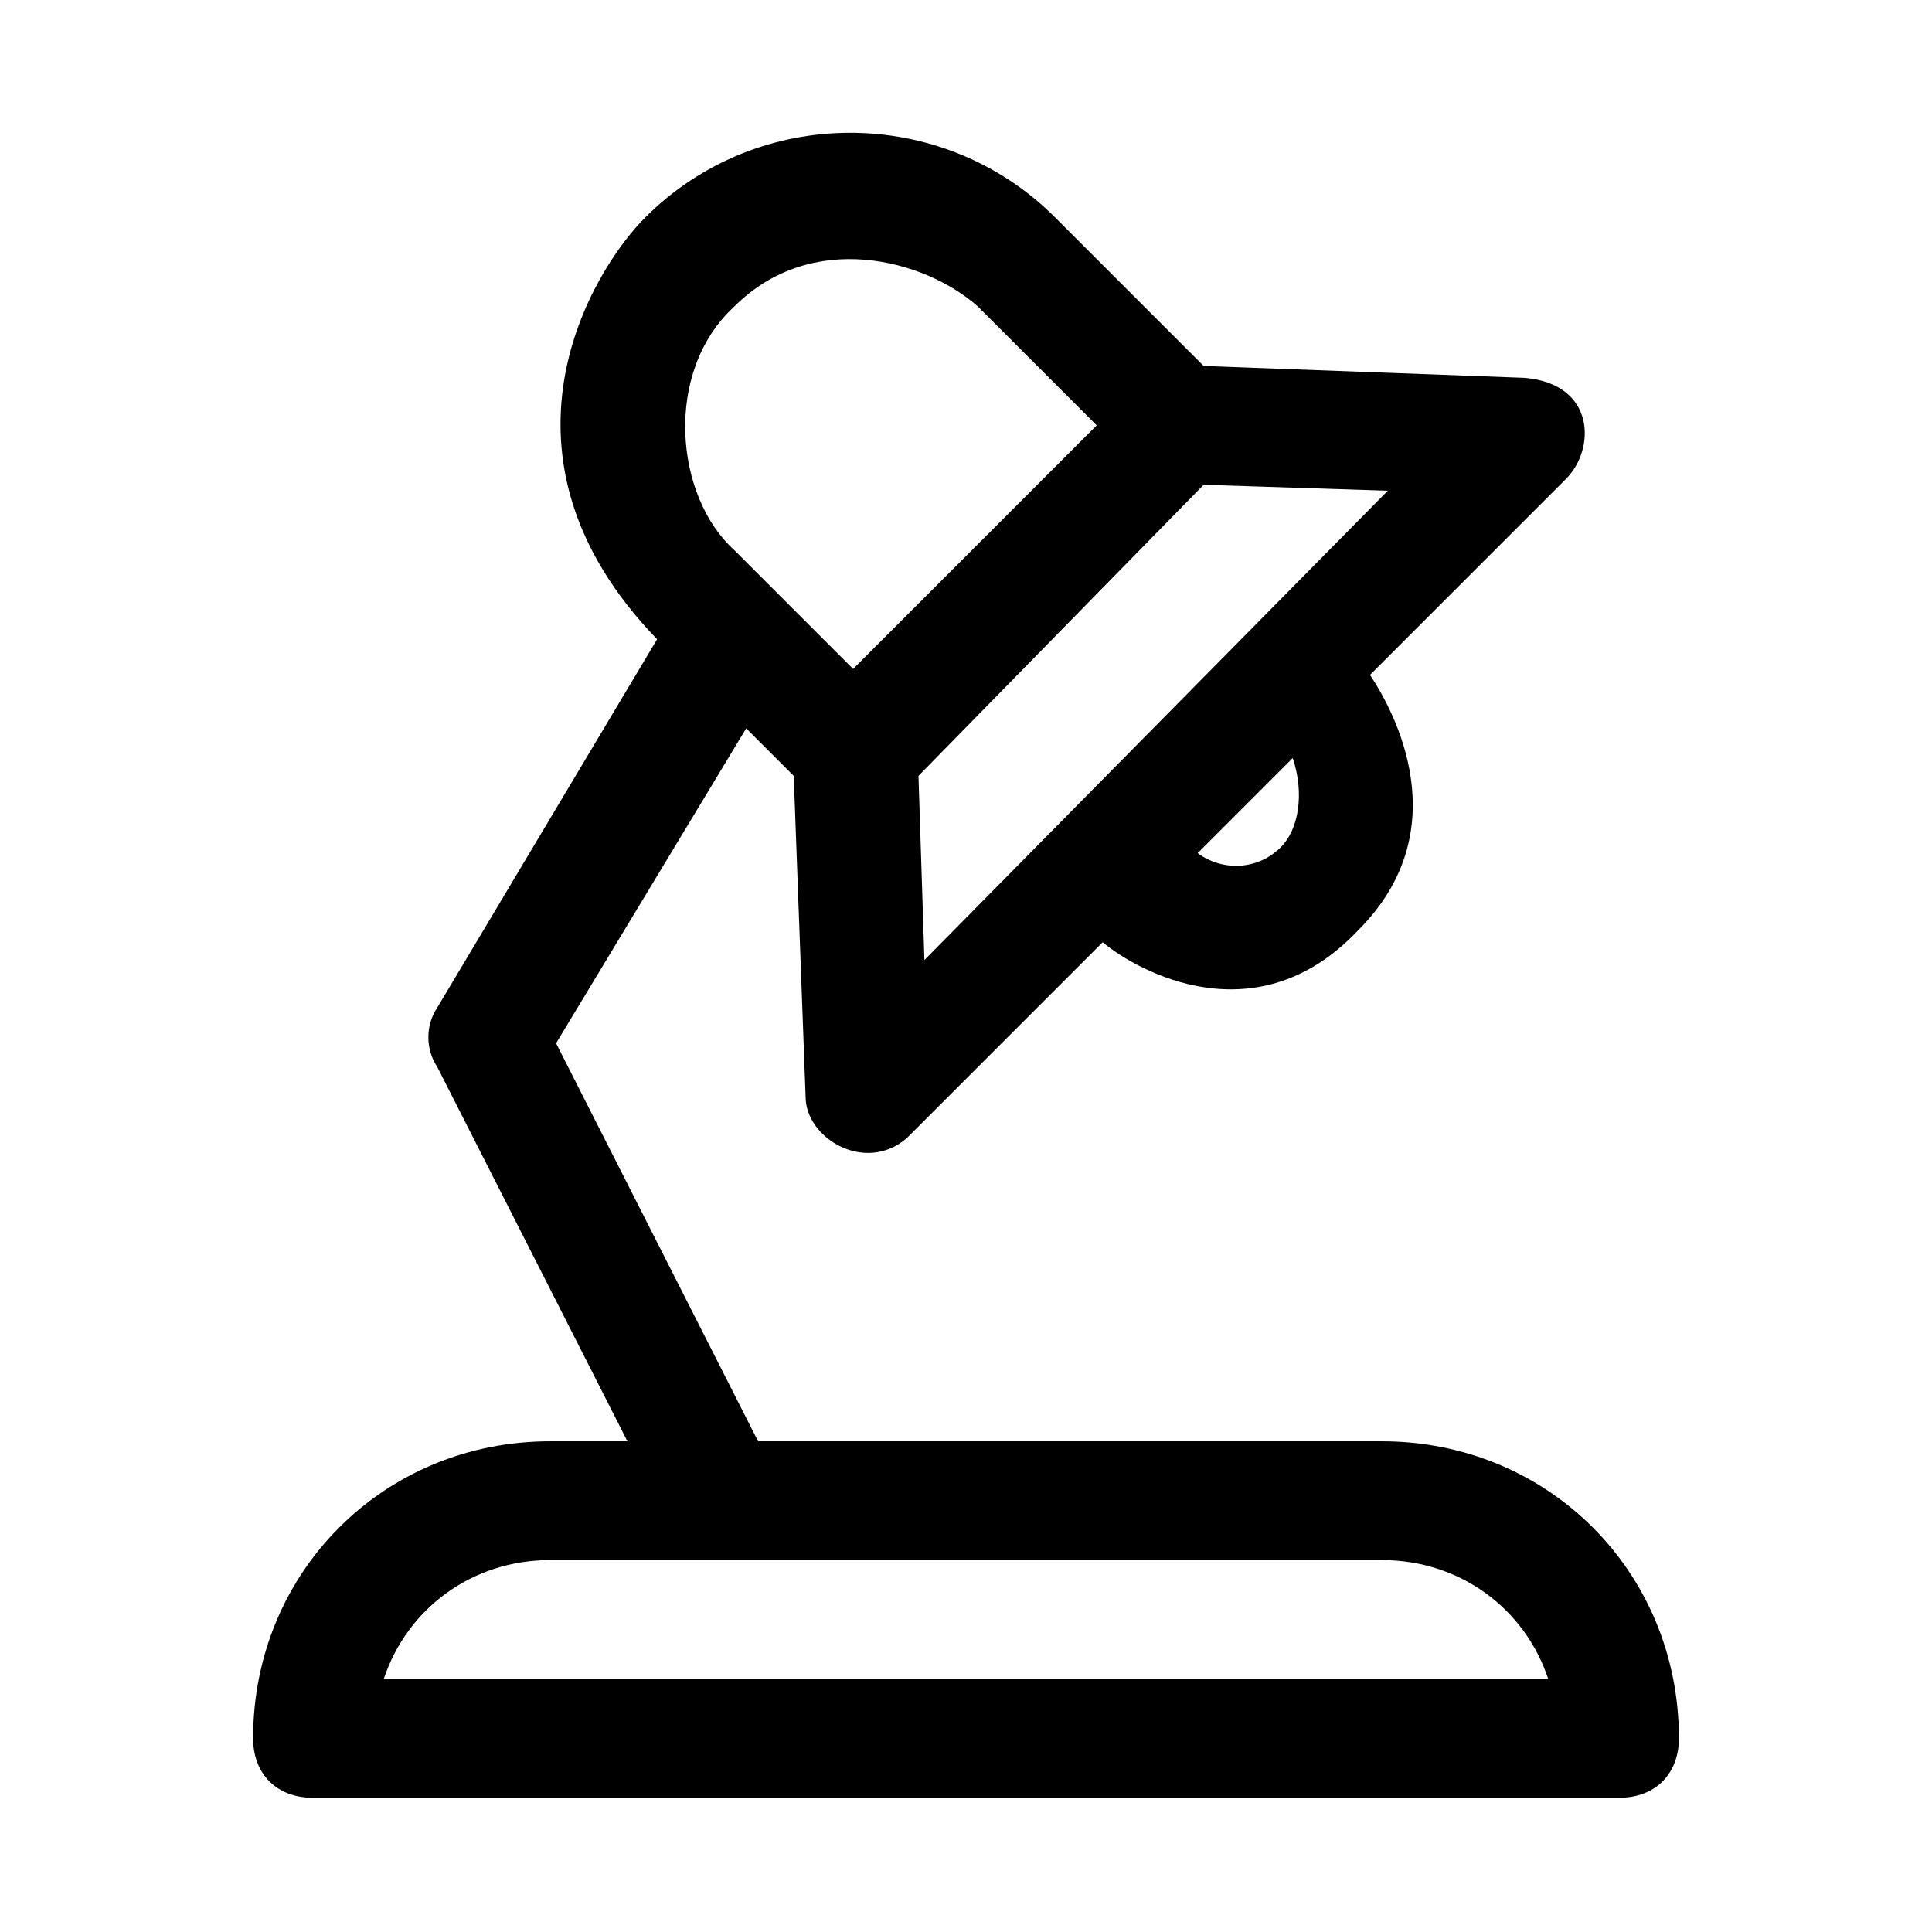 <?xml version="1.0" encoding="UTF-8"?>
<!-- Uploaded to: ICON Repo, www.svgrepo.com, Generator: ICON Repo Mixer Tools -->
<svg fill="#000000" width="800px" height="800px" version="1.1" viewBox="144 144 512 512" xmlns="http://www.w3.org/2000/svg">
 <path d="m510.21 525.95h-165.31l-53.531-105.48 50.383-83.445 12.594 12.594 3.148 85.02c0 11.02 15.742 20.469 26.766 11.02l51.957-51.957c9.445 7.871 40.934 25.191 67.699-3.148 26.766-26.766 9.445-58.254 3.148-67.699l51.957-51.957c7.871-7.871 7.871-25.191-11.02-26.766l-85.02-3.148-39.359-39.359c-29.914-29.914-78.719-29.914-108.63 0-14.168 14.168-44.082 62.977 3.148 111.78l-58.254 97.613c-3.148 4.723-3.148 11.02 0 15.742l50.383 99.188-20.473 0.008c-44.082 0-78.719 34.637-78.719 78.719 0 9.445 6.297 15.742 15.742 15.742h346.37c9.445 0 15.742-6.297 15.742-15.742 0.004-44.082-34.633-78.719-78.715-78.719zm-26.766-157.44c-6.297 6.297-15.742 6.297-22.043 1.574l25.191-25.191c3.148 9.445 1.574 18.895-3.148 23.617zm-94.465 29.914-1.574-48.805 75.574-77.148 48.805 1.574zm-50.379-173.19c20.469-20.469 50.383-12.594 64.551 0l31.488 31.488-64.551 64.551-31.488-31.488c-15.746-14.168-18.895-47.23 0-64.551zm-92.891 363.69c6.297-18.895 23.617-31.488 44.082-31.488h220.42c20.469 0 37.785 12.594 44.082 31.488z"/>
</svg>